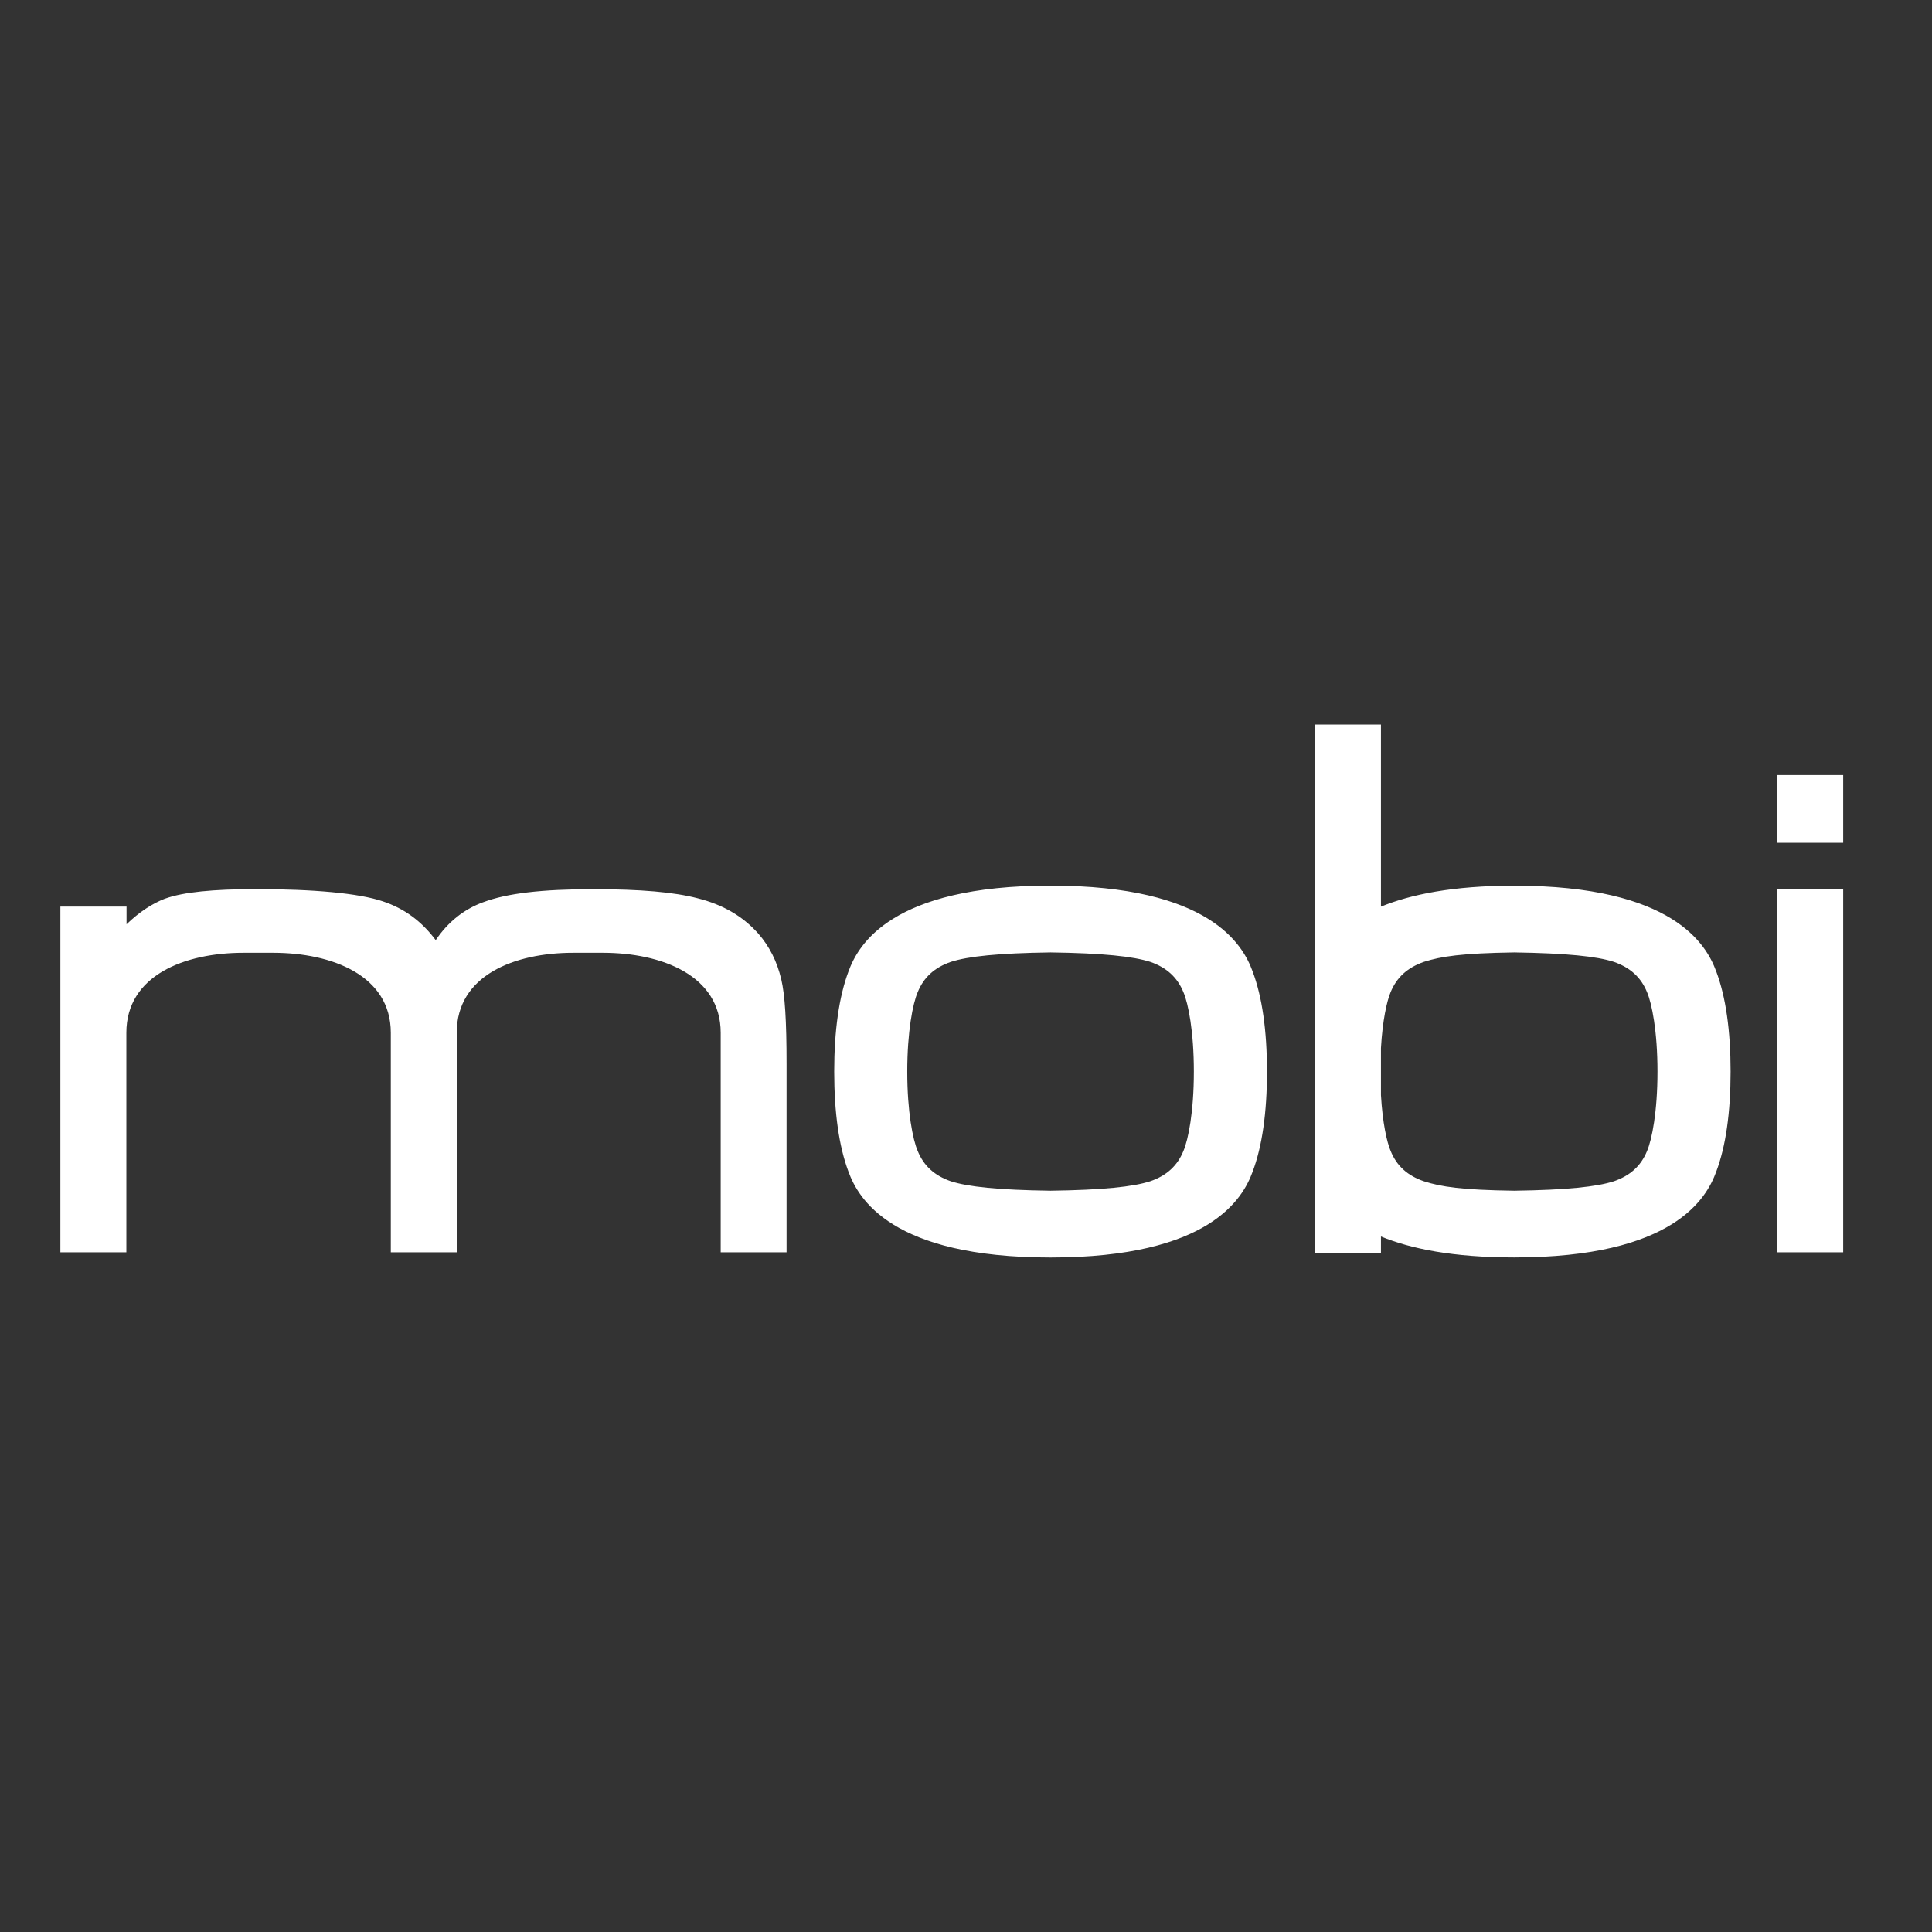 <svg xmlns="http://www.w3.org/2000/svg" width="32" height="32" viewBox="0 0 32 32">
    <rect x="0" y="0" width="32" height="32" fill="#333333" stroke="none"/>
    <defs>
        <filter id="6mwut5ilja">
            <feColorMatrix in="SourceGraphic" values="0 0 0 0 1 0 0 0 0 1 0 0 0 0 1 0 0 0 1 0"/>
        </filter>
    </defs>
    <g fill="none" fill-rule="evenodd">
        <g>
            <g>
                <g>
                    <g rm="url(#6mwut5ilja)" transform="translate(-206 -2634) translate(8 2238) translate(184 382) translate(8 8)">
                        <g>
                            <g>
                                <path fill="#fff" d="M28.434 1.959L29.529 1.959 29.529 0.837 28.434 0.837z" transform="translate(6 6) translate(1 12)"/>
                                <path fill="#fff" d="M18.601 4.433c-.102-.247-.278-.408-.55-.502-.284-.09-.781-.144-1.65-.156-.87.012-1.367.065-1.65.156-.273.094-.45.255-.551.502-.081.19-.173.65-.173 1.316 0 .665.092 1.126.173 1.315.101.247.278.408.55.502.284.091.781.144 1.65.156.87-.012 1.367-.065 1.65-.156.273-.094.45-.255.551-.502.081-.19.173-.65.173-1.315 0-.666-.092-1.127-.173-1.316m1.384 1.316c0 .68-.08 1.24-.238 1.659-.159.436-.703 1.42-3.347 1.42-2.643 0-3.187-.984-3.346-1.42-.158-.419-.237-.979-.237-1.66 0-.68.08-1.24.237-1.659.159-.436.703-1.42 3.346-1.42 2.644 0 3.188.984 3.347 1.42.158.42.238.979.238 1.66M11.94 4.22c-.07-.296-.195-.545-.383-.76l-.002-.002c-.257-.286-.584-.475-1.002-.58-.386-.101-.943-.15-1.725-.15-.852 0-1.431.068-1.822.215h-.001c-.323.117-.59.333-.788.629-.23-.31-.517-.523-.874-.642-.404-.137-1.156-.203-2.105-.203-.712 0-1.202.05-1.496.155h-.003c-.222.085-.434.226-.643.427v-.293H0v5.726h1.093V5.105c0-.95.965-1.324 1.94-1.324h.49c.975 0 1.95.375 1.95 1.324v3.637h1.092V5.105c0-.95.954-1.324 1.93-1.324h.489c.975 0 1.953.375 1.953 1.324v3.637h1.091V5.619c0-.71-.027-1.141-.088-1.4zM28.434 8.742L29.529 8.742 29.529 2.72 28.434 2.72zM26.28 7.065c-.101.247-.278.407-.55.501-.284.091-.781.144-1.65.156-.87-.012-1.212-.065-1.495-.156-.273-.094-.45-.254-.551-.501-.064-.15-.135-.47-.161-.926v-.781c.026-.455.097-.775.16-.925.102-.247.28-.407.552-.502.283-.09.625-.143 1.495-.156.869.013 1.366.065 1.65.156.272.095.449.255.55.502.081.19.173.65.173 1.316 0 .665-.092 1.126-.173 1.316m1.146-2.975c-.159-.436-.703-1.42-3.346-1.42-1.012 0-1.715.145-2.207.347V0H20.78v8.757h1.093V8.48c.492.203 1.195.347 2.207.347 2.643 0 3.187-.983 3.346-1.42.158-.418.238-.978.238-1.658 0-.681-.08-1.24-.238-1.66" transform="translate(6 6) translate(1 12)"/>
                            </g>
                        </g>
                    </g>
                </g>
            </g>
        </g>
    </g>
</svg>
